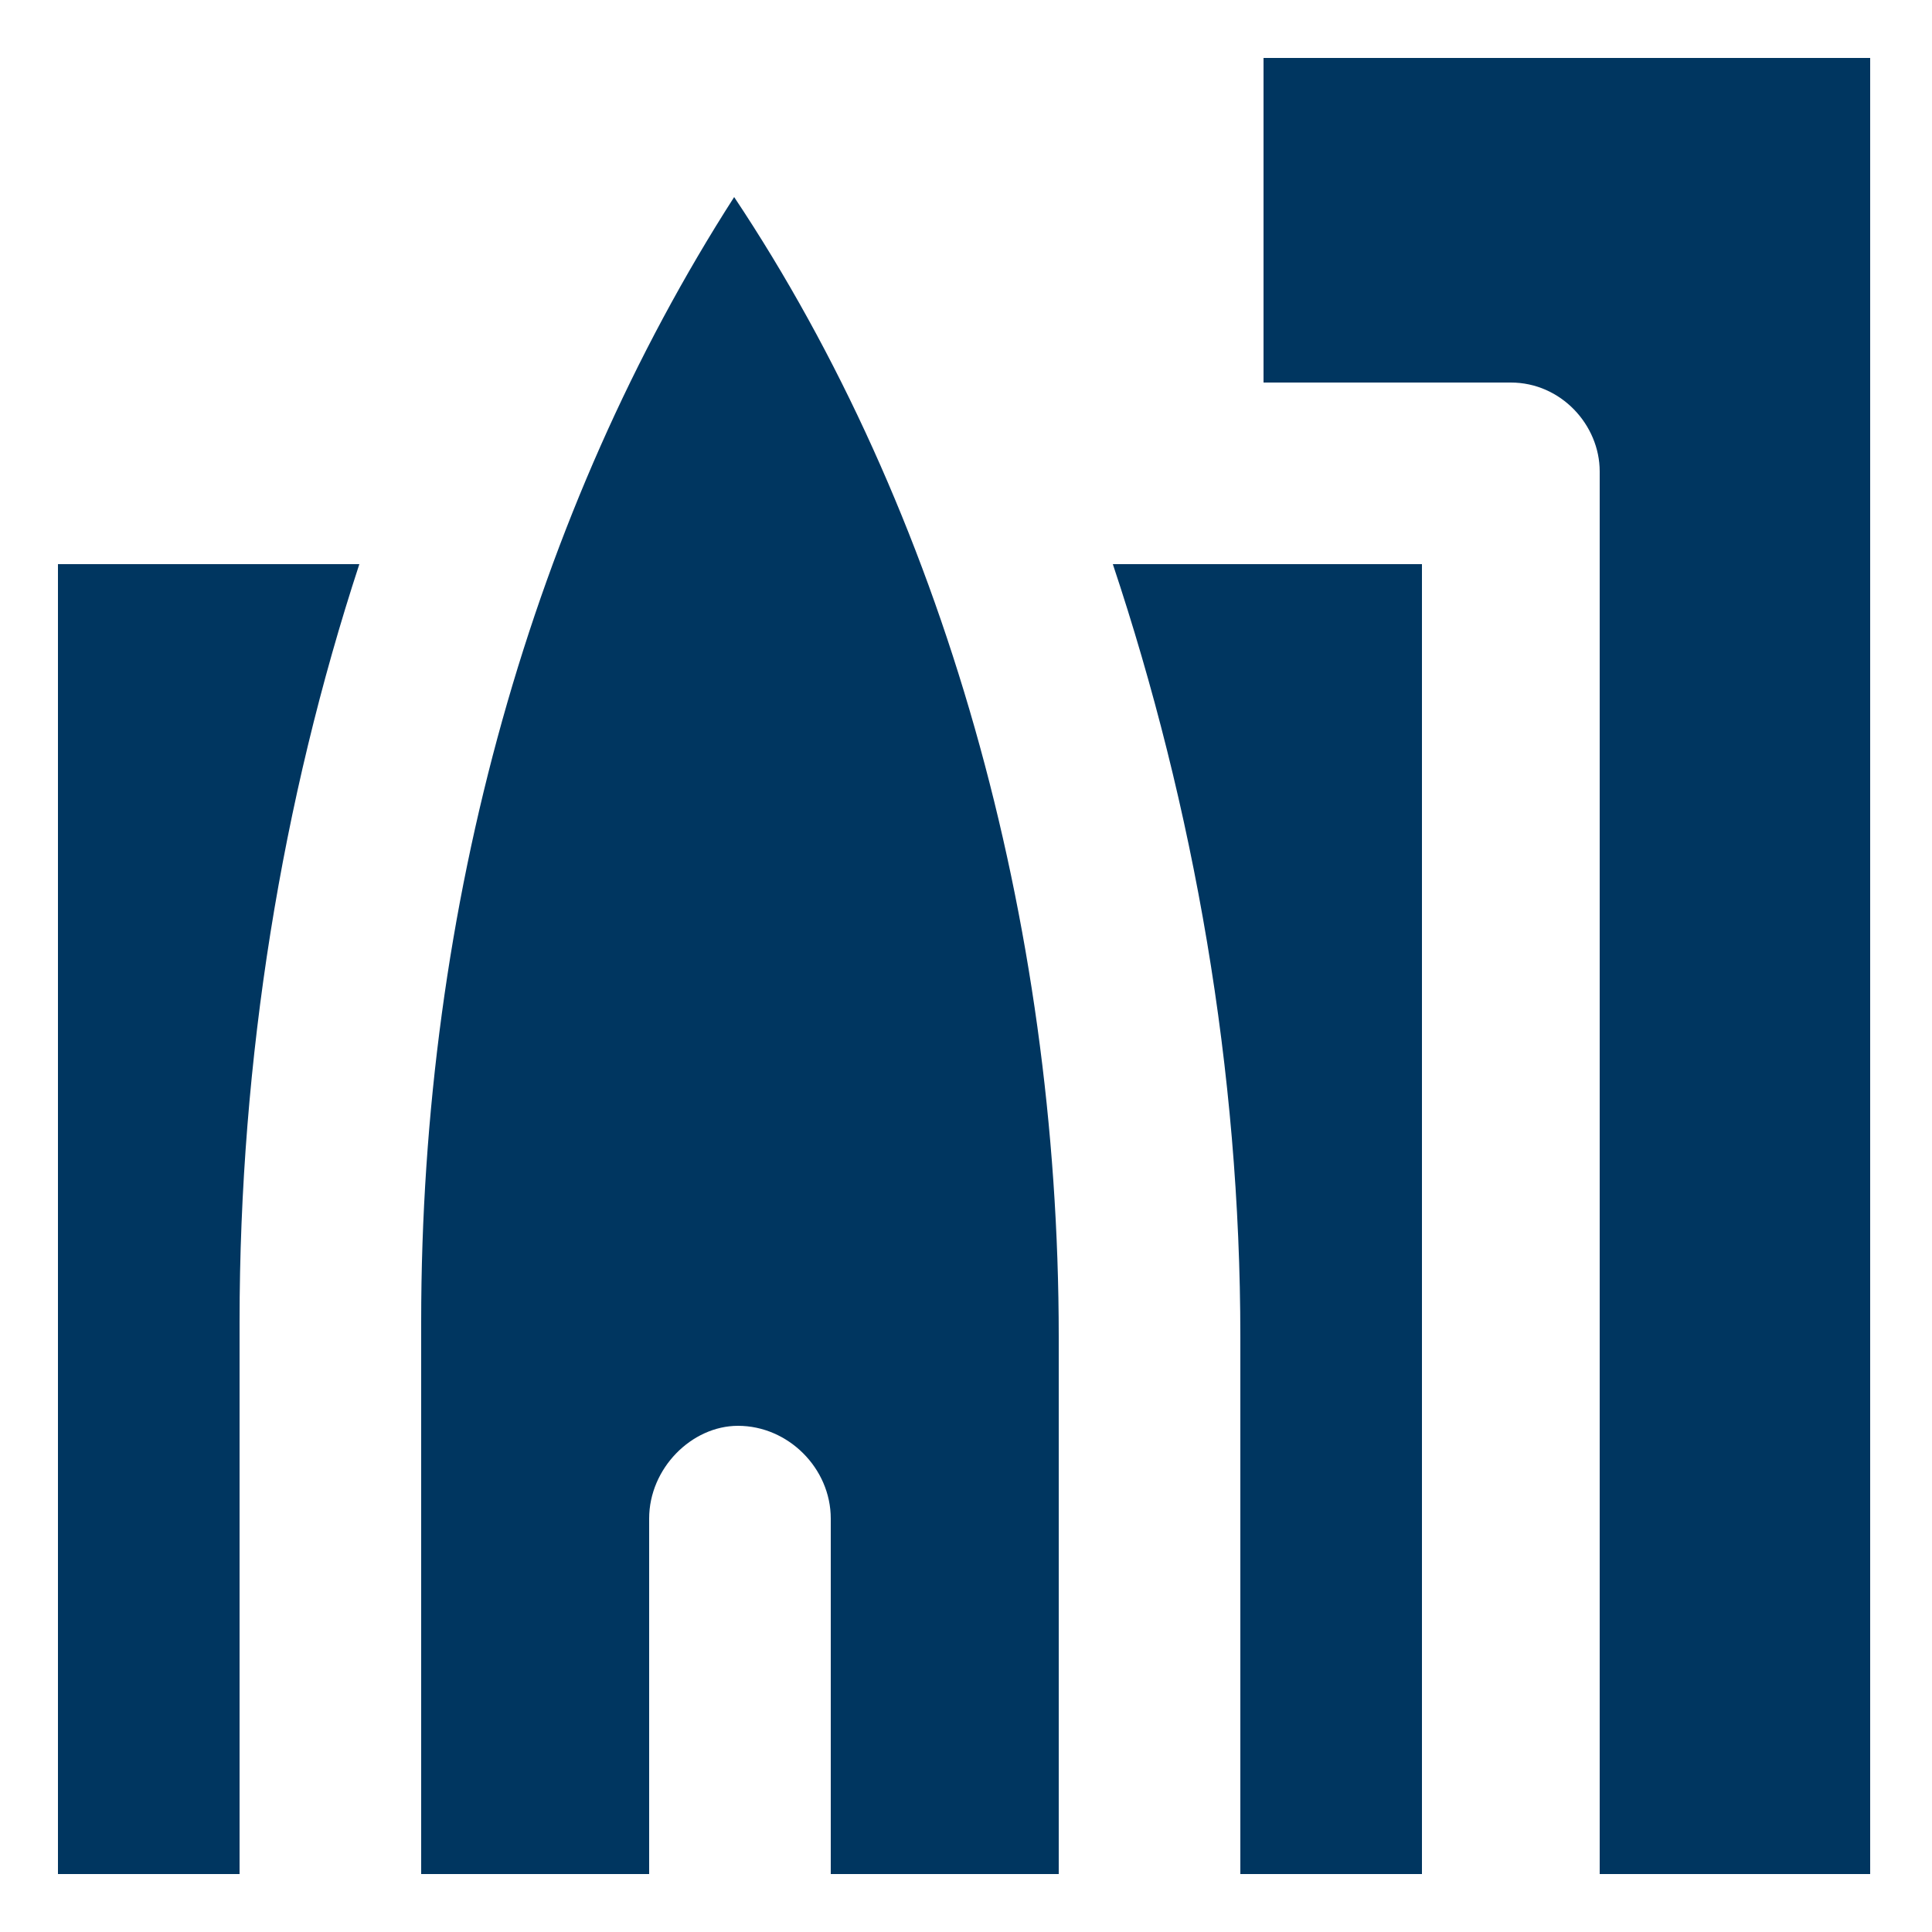 <?xml version="1.0" encoding="utf-8"?>
<!-- Generator: Adobe Illustrator 23.0.3, SVG Export Plug-In . SVG Version: 6.00 Build 0)  -->
<svg version="1.1" id="Layer_1" xmlns="http://www.w3.org/2000/svg" xmlns:xlink="http://www.w3.org/1999/xlink" x="0px" y="0px"
	 viewBox="0 0 50 50" style="enable-background:new 0 0 50 50;" xml:space="preserve">
<style type="text/css">
	.st0{fill:#003660;}
	.st1{fill-rule:evenodd;clip-rule:evenodd;fill:#003660;}
</style>
<g>
	<path class="st0" d="M32.7,9.9h6.4c1.3,0,2.3,1.1,2.3,2.3v36.3h7v-47H32.7V9.9z"/>
	<path class="st0" d="M32.1,34.6v13.9h4.7V14.6h-8C30.9,20.9,32.1,27.7,32.1,34.6z"/>
	<path class="st0" d="M1.5,14.6v33.9h4.7V34.2c0-6.8,1.1-13.5,3.1-19.6H1.5z"/>
	<path class="st0" d="M27.4,48.5V34.6c0-10.8-3-21.4-8.4-29.5c-5.2,8.1-8.1,18.3-8.1,29.1v14.3h5.9v-9.2c0-1.3,1.1-2.4,2.3-2.4
		c1.3,0,2.4,1.1,2.4,2.4v9.2C21.5,48.5,27.4,48.5,27.4,48.5z"/>
</g>
</svg>
